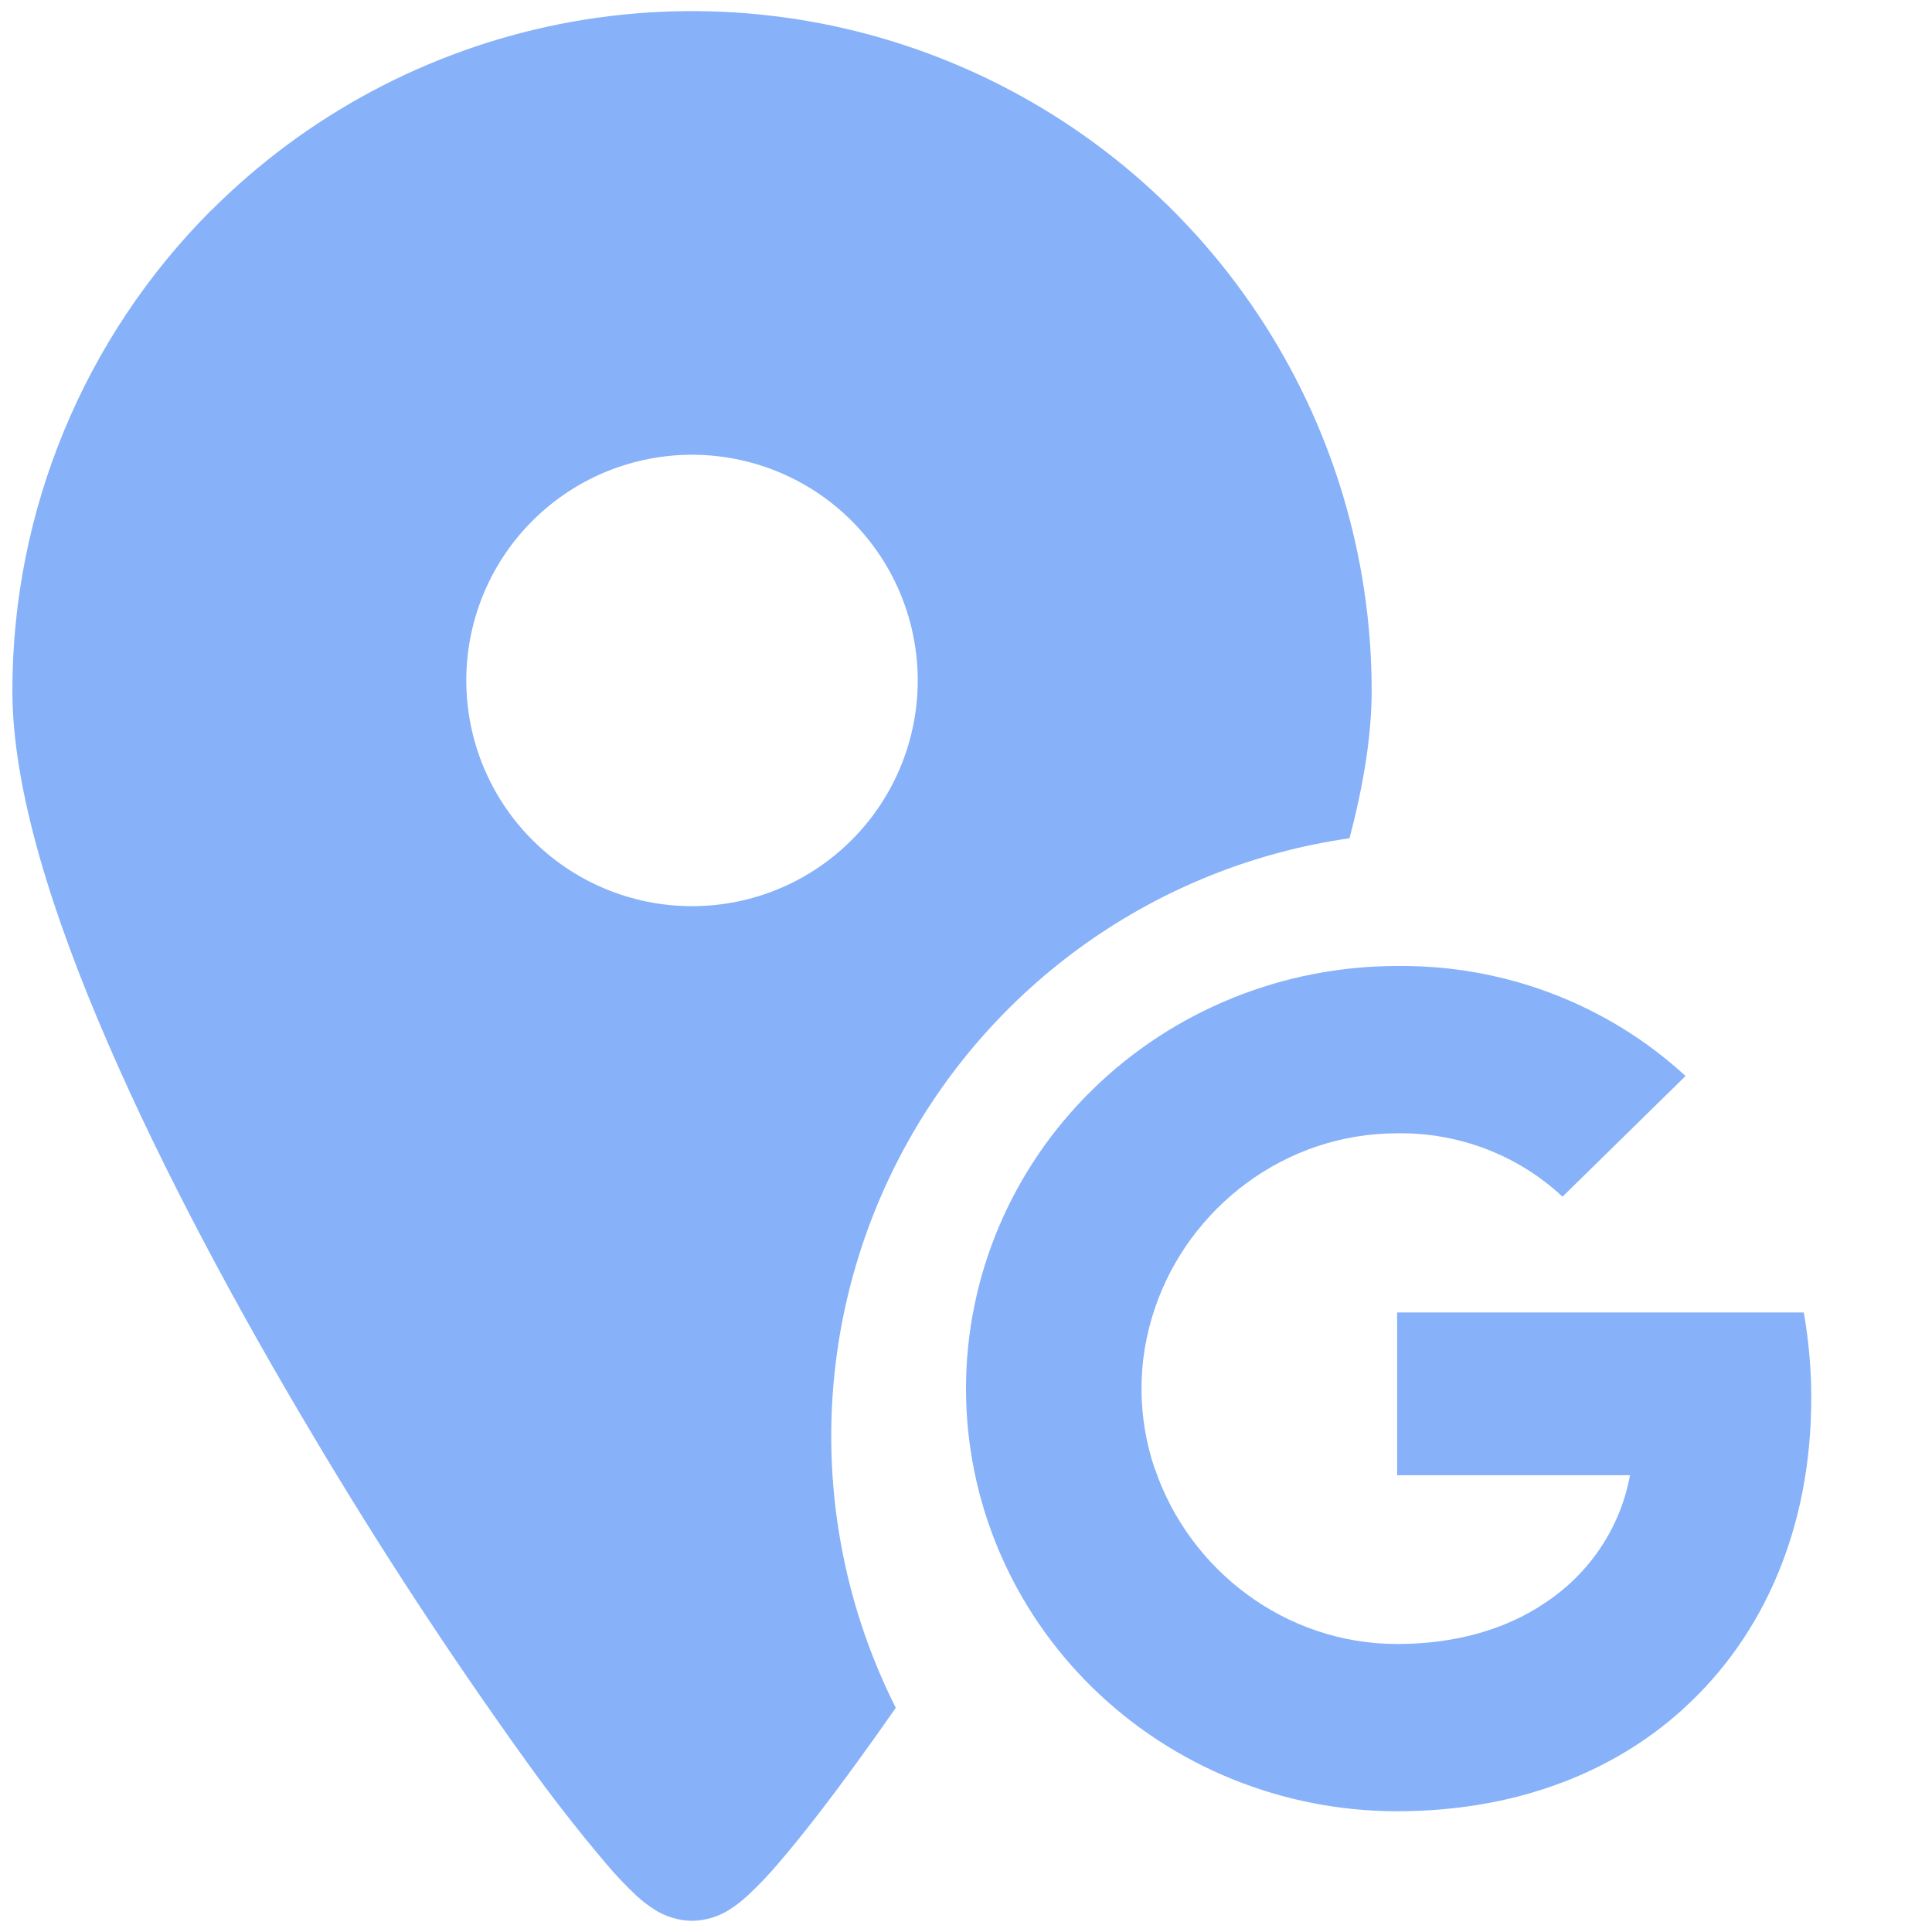 <svg width="32" height="32" viewBox="0 0 32 32" fill="none" xmlns="http://www.w3.org/2000/svg">
<path fill-rule="evenodd" clip-rule="evenodd" d="M3.503 3.481C5.077 1.907 7.083 0.835 9.266 0.4C11.45 -0.034 13.713 0.189 15.77 1.041C17.827 1.893 19.585 3.336 20.822 5.187C22.059 7.038 22.719 9.215 22.719 11.441C22.719 12.179 22.584 13.005 22.352 13.884C20.781 14.109 19.286 14.705 17.991 15.622C16.695 16.54 15.637 17.752 14.903 19.159C14.169 20.566 13.78 22.128 13.768 23.715C13.757 25.302 14.123 26.869 14.837 28.287C14.629 28.585 14.419 28.881 14.205 29.175C13.699 29.872 13.245 30.455 12.885 30.871C12.727 31.058 12.557 31.235 12.377 31.403C12.3 31.472 12.204 31.551 12.097 31.62C11.909 31.744 11.688 31.811 11.463 31.815C11.236 31.812 11.016 31.744 10.827 31.62C10.727 31.555 10.634 31.483 10.547 31.403C10.367 31.235 10.198 31.057 10.04 30.869C9.577 30.323 9.136 29.757 8.719 29.175C7.461 27.425 6.28 25.622 5.18 23.769C3.933 21.68 2.703 19.396 1.78 17.26C0.869 15.159 0.205 13.079 0.205 11.44C0.205 8.455 1.391 5.592 3.501 3.48L3.503 3.481ZM15.2 11.2C15.209 11.697 15.12 12.191 14.936 12.652C14.752 13.114 14.479 13.534 14.13 13.889C13.782 14.244 13.367 14.526 12.909 14.718C12.451 14.91 11.959 15.009 11.462 15.009C10.965 15.009 10.473 14.91 10.015 14.718C9.557 14.526 9.142 14.244 8.794 13.889C8.445 13.534 8.172 13.114 7.988 12.652C7.804 12.191 7.715 11.697 7.724 11.2C7.742 10.221 8.144 9.288 8.843 8.602C9.542 7.916 10.483 7.532 11.462 7.532C12.441 7.532 13.382 7.916 14.081 8.602C14.78 9.288 15.181 10.221 15.2 11.2Z" fill="#87B1F9"/>
<path d="M29.876 21.738C29.959 22.208 30.001 22.684 30 23.161C30 25.291 29.223 27.092 27.872 28.31H27.874C26.692 29.381 25.067 30 23.141 30C21.247 30 19.431 29.262 18.092 27.95C16.752 26.637 16 24.857 16 23C16 21.144 16.752 19.363 18.092 18.051C19.431 16.738 21.247 16 23.141 16C24.914 15.98 26.626 16.633 27.918 17.822L25.88 19.821C25.143 19.132 24.159 18.755 23.141 18.771C21.278 18.771 19.695 20.003 19.131 21.662C18.832 22.531 18.832 23.472 19.131 24.342H19.134C19.701 25.998 21.281 27.23 23.144 27.23C24.106 27.23 24.933 26.988 25.573 26.561H25.571C25.943 26.32 26.261 26.007 26.507 25.641C26.752 25.276 26.919 24.865 26.998 24.434H23.141V21.739H29.876V21.738Z" fill="#87B1F9"/>
</svg>
